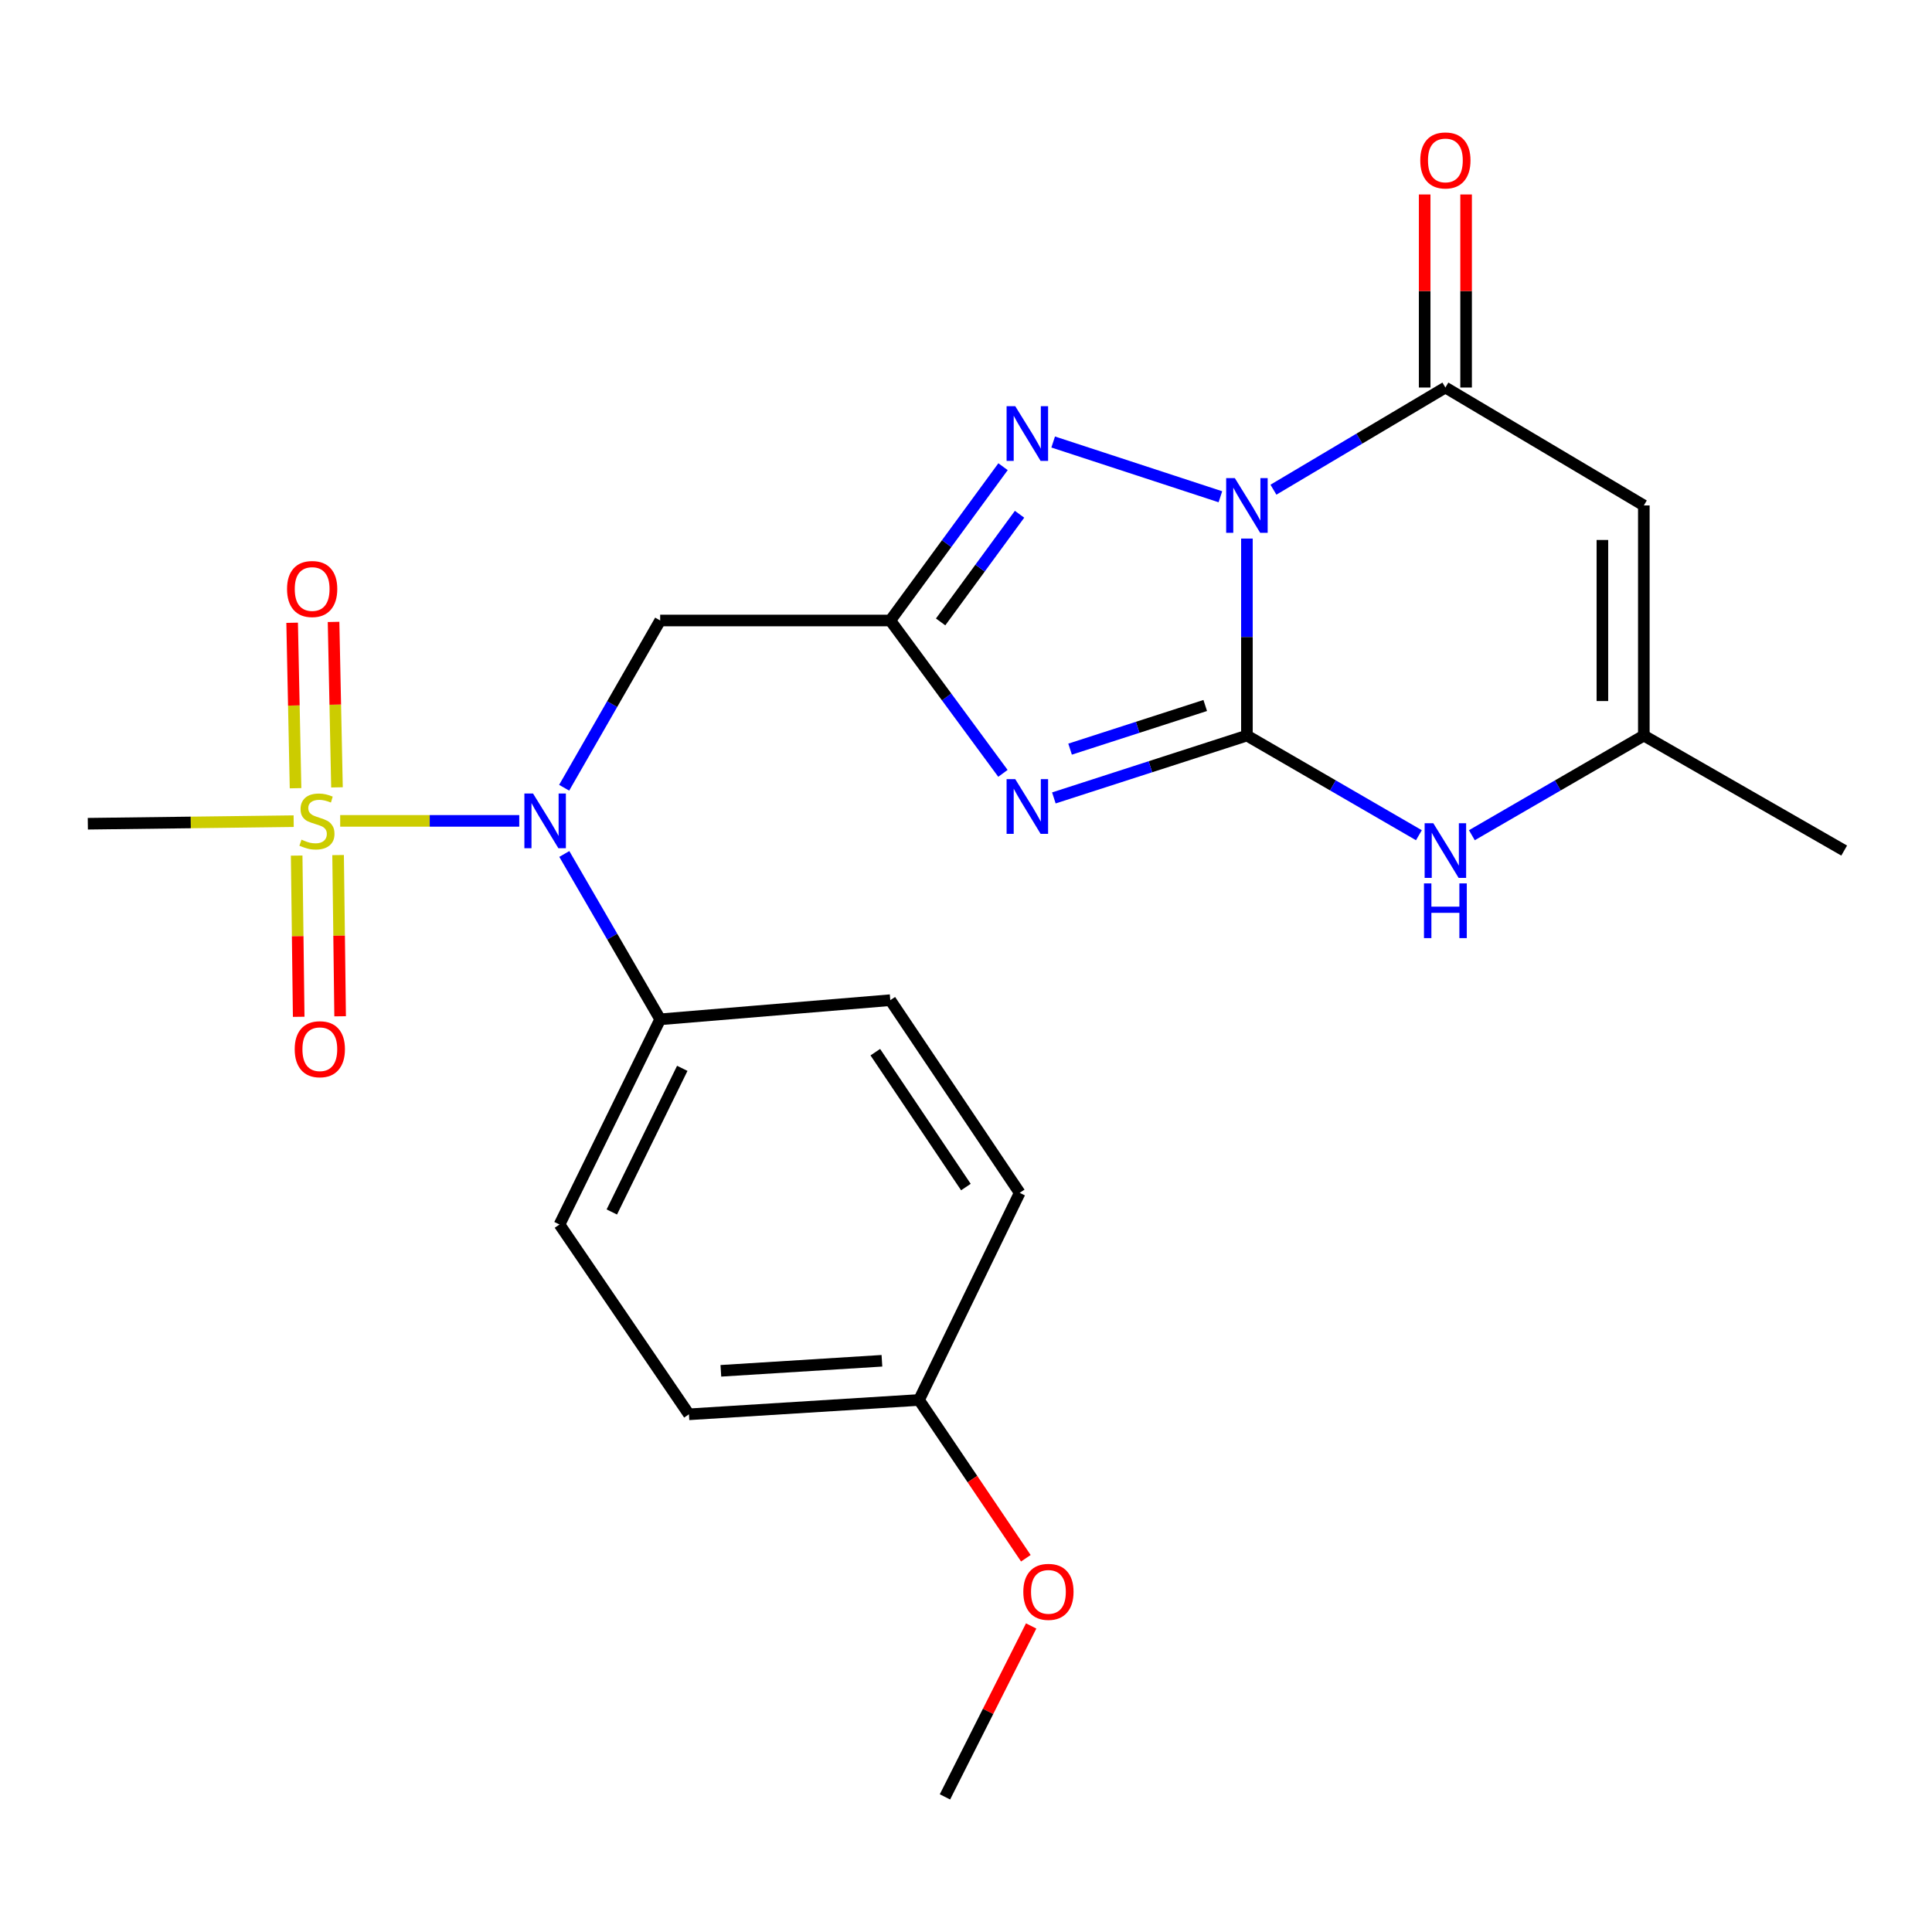<?xml version='1.0' encoding='iso-8859-1'?>
<svg version='1.1' baseProfile='full'
              xmlns='http://www.w3.org/2000/svg'
                      xmlns:rdkit='http://www.rdkit.org/xml'
                      xmlns:xlink='http://www.w3.org/1999/xlink'
                  xml:space='preserve'
width='1000px' height='1000px' viewBox='0 0 1000 1000'>
<!-- END OF HEADER -->
<rect style='opacity:1.0;fill:#FFFFFF;stroke:none' width='1000' height='1000' x='0' y='0'> </rect>
<path class='bond-0' d='M 645.403,278.759 L 645.403,329.744' style='fill:none;fill-rule:evenodd;stroke:#0000FF;stroke-width:6px;stroke-linecap:butt;stroke-linejoin:miter;stroke-opacity:1' />
<path class='bond-0' d='M 645.403,329.744 L 645.403,380.729' style='fill:none;fill-rule:evenodd;stroke:#000000;stroke-width:6px;stroke-linecap:butt;stroke-linejoin:miter;stroke-opacity:1' />
<path class='bond-4' d='M 631.673,257.124 L 545.12,228.779' style='fill:none;fill-rule:evenodd;stroke:#0000FF;stroke-width:6px;stroke-linecap:butt;stroke-linejoin:miter;stroke-opacity:1' />
<path class='bond-5' d='M 659.13,253.465 L 703.63,227.024' style='fill:none;fill-rule:evenodd;stroke:#0000FF;stroke-width:6px;stroke-linecap:butt;stroke-linejoin:miter;stroke-opacity:1' />
<path class='bond-5' d='M 703.63,227.024 L 748.129,200.584' style='fill:none;fill-rule:evenodd;stroke:#000000;stroke-width:6px;stroke-linecap:butt;stroke-linejoin:miter;stroke-opacity:1' />
<path class='bond-1' d='M 645.403,380.729 L 595.44,396.866' style='fill:none;fill-rule:evenodd;stroke:#000000;stroke-width:6px;stroke-linecap:butt;stroke-linejoin:miter;stroke-opacity:1' />
<path class='bond-1' d='M 595.44,396.866 L 545.478,413.004' style='fill:none;fill-rule:evenodd;stroke:#0000FF;stroke-width:6px;stroke-linecap:butt;stroke-linejoin:miter;stroke-opacity:1' />
<path class='bond-1' d='M 623.823,365.162 L 588.849,376.459' style='fill:none;fill-rule:evenodd;stroke:#000000;stroke-width:6px;stroke-linecap:butt;stroke-linejoin:miter;stroke-opacity:1' />
<path class='bond-1' d='M 588.849,376.459 L 553.875,387.755' style='fill:none;fill-rule:evenodd;stroke:#0000FF;stroke-width:6px;stroke-linecap:butt;stroke-linejoin:miter;stroke-opacity:1' />
<path class='bond-7' d='M 645.403,380.729 L 689.912,406.52' style='fill:none;fill-rule:evenodd;stroke:#000000;stroke-width:6px;stroke-linecap:butt;stroke-linejoin:miter;stroke-opacity:1' />
<path class='bond-7' d='M 689.912,406.52 L 734.421,432.31' style='fill:none;fill-rule:evenodd;stroke:#0000FF;stroke-width:6px;stroke-linecap:butt;stroke-linejoin:miter;stroke-opacity:1' />
<path class='bond-24' d='M 519.115,400.288 L 489.964,360.728' style='fill:none;fill-rule:evenodd;stroke:#0000FF;stroke-width:6px;stroke-linecap:butt;stroke-linejoin:miter;stroke-opacity:1' />
<path class='bond-24' d='M 489.964,360.728 L 460.814,321.169' style='fill:none;fill-rule:evenodd;stroke:#000000;stroke-width:6px;stroke-linecap:butt;stroke-linejoin:miter;stroke-opacity:1' />
<path class='bond-2' d='M 460.814,321.169 L 489.993,281.365' style='fill:none;fill-rule:evenodd;stroke:#000000;stroke-width:6px;stroke-linecap:butt;stroke-linejoin:miter;stroke-opacity:1' />
<path class='bond-2' d='M 489.993,281.365 L 519.173,241.56' style='fill:none;fill-rule:evenodd;stroke:#0000FF;stroke-width:6px;stroke-linecap:butt;stroke-linejoin:miter;stroke-opacity:1' />
<path class='bond-2' d='M 486.864,321.907 L 507.289,294.044' style='fill:none;fill-rule:evenodd;stroke:#000000;stroke-width:6px;stroke-linecap:butt;stroke-linejoin:miter;stroke-opacity:1' />
<path class='bond-2' d='M 507.289,294.044 L 527.715,266.181' style='fill:none;fill-rule:evenodd;stroke:#0000FF;stroke-width:6px;stroke-linecap:butt;stroke-linejoin:miter;stroke-opacity:1' />
<path class='bond-9' d='M 460.814,321.169 L 341.706,321.169' style='fill:none;fill-rule:evenodd;stroke:#000000;stroke-width:6px;stroke-linecap:butt;stroke-linejoin:miter;stroke-opacity:1' />
<path class='bond-3' d='M 176.083,424.884 L 222.424,424.884' style='fill:none;fill-rule:evenodd;stroke:#CCCC00;stroke-width:6px;stroke-linecap:butt;stroke-linejoin:miter;stroke-opacity:1' />
<path class='bond-3' d='M 222.424,424.884 L 268.766,424.884' style='fill:none;fill-rule:evenodd;stroke:#0000FF;stroke-width:6px;stroke-linecap:butt;stroke-linejoin:miter;stroke-opacity:1' />
<path class='bond-11' d='M 153.553,442.852 L 154.079,484.575' style='fill:none;fill-rule:evenodd;stroke:#CCCC00;stroke-width:6px;stroke-linecap:butt;stroke-linejoin:miter;stroke-opacity:1' />
<path class='bond-11' d='M 154.079,484.575 L 154.605,526.299' style='fill:none;fill-rule:evenodd;stroke:#FF0000;stroke-width:6px;stroke-linecap:butt;stroke-linejoin:miter;stroke-opacity:1' />
<path class='bond-11' d='M 174.997,442.581 L 175.523,484.305' style='fill:none;fill-rule:evenodd;stroke:#CCCC00;stroke-width:6px;stroke-linecap:butt;stroke-linejoin:miter;stroke-opacity:1' />
<path class='bond-11' d='M 175.523,484.305 L 176.049,526.029' style='fill:none;fill-rule:evenodd;stroke:#FF0000;stroke-width:6px;stroke-linecap:butt;stroke-linejoin:miter;stroke-opacity:1' />
<path class='bond-12' d='M 174.418,407.539 L 173.534,364.72' style='fill:none;fill-rule:evenodd;stroke:#CCCC00;stroke-width:6px;stroke-linecap:butt;stroke-linejoin:miter;stroke-opacity:1' />
<path class='bond-12' d='M 173.534,364.72 L 172.65,321.9' style='fill:none;fill-rule:evenodd;stroke:#FF0000;stroke-width:6px;stroke-linecap:butt;stroke-linejoin:miter;stroke-opacity:1' />
<path class='bond-12' d='M 152.976,407.982 L 152.093,365.162' style='fill:none;fill-rule:evenodd;stroke:#CCCC00;stroke-width:6px;stroke-linecap:butt;stroke-linejoin:miter;stroke-opacity:1' />
<path class='bond-12' d='M 152.093,365.162 L 151.209,322.343' style='fill:none;fill-rule:evenodd;stroke:#FF0000;stroke-width:6px;stroke-linecap:butt;stroke-linejoin:miter;stroke-opacity:1' />
<path class='bond-17' d='M 152.005,425.034 L 98.73,425.697' style='fill:none;fill-rule:evenodd;stroke:#CCCC00;stroke-width:6px;stroke-linecap:butt;stroke-linejoin:miter;stroke-opacity:1' />
<path class='bond-17' d='M 98.73,425.697 L 45.455,426.361' style='fill:none;fill-rule:evenodd;stroke:#000000;stroke-width:6px;stroke-linecap:butt;stroke-linejoin:miter;stroke-opacity:1' />
<path class='bond-6' d='M 748.129,200.584 L 850.843,261.621' style='fill:none;fill-rule:evenodd;stroke:#000000;stroke-width:6px;stroke-linecap:butt;stroke-linejoin:miter;stroke-opacity:1' />
<path class='bond-14' d='M 758.852,200.584 L 758.852,150.619' style='fill:none;fill-rule:evenodd;stroke:#000000;stroke-width:6px;stroke-linecap:butt;stroke-linejoin:miter;stroke-opacity:1' />
<path class='bond-14' d='M 758.852,150.619 L 758.852,100.654' style='fill:none;fill-rule:evenodd;stroke:#FF0000;stroke-width:6px;stroke-linecap:butt;stroke-linejoin:miter;stroke-opacity:1' />
<path class='bond-14' d='M 737.406,200.584 L 737.406,150.619' style='fill:none;fill-rule:evenodd;stroke:#000000;stroke-width:6px;stroke-linecap:butt;stroke-linejoin:miter;stroke-opacity:1' />
<path class='bond-14' d='M 737.406,150.619 L 737.406,100.654' style='fill:none;fill-rule:evenodd;stroke:#FF0000;stroke-width:6px;stroke-linecap:butt;stroke-linejoin:miter;stroke-opacity:1' />
<path class='bond-10' d='M 850.843,261.621 L 850.843,380.729' style='fill:none;fill-rule:evenodd;stroke:#000000;stroke-width:6px;stroke-linecap:butt;stroke-linejoin:miter;stroke-opacity:1' />
<path class='bond-10' d='M 829.397,279.487 L 829.397,362.863' style='fill:none;fill-rule:evenodd;stroke:#000000;stroke-width:6px;stroke-linecap:butt;stroke-linejoin:miter;stroke-opacity:1' />
<path class='bond-25' d='M 761.837,432.309 L 806.34,406.519' style='fill:none;fill-rule:evenodd;stroke:#0000FF;stroke-width:6px;stroke-linecap:butt;stroke-linejoin:miter;stroke-opacity:1' />
<path class='bond-25' d='M 806.34,406.519 L 850.843,380.729' style='fill:none;fill-rule:evenodd;stroke:#000000;stroke-width:6px;stroke-linecap:butt;stroke-linejoin:miter;stroke-opacity:1' />
<path class='bond-8' d='M 292.004,407.734 L 316.855,364.451' style='fill:none;fill-rule:evenodd;stroke:#0000FF;stroke-width:6px;stroke-linecap:butt;stroke-linejoin:miter;stroke-opacity:1' />
<path class='bond-8' d='M 316.855,364.451 L 341.706,321.169' style='fill:none;fill-rule:evenodd;stroke:#000000;stroke-width:6px;stroke-linecap:butt;stroke-linejoin:miter;stroke-opacity:1' />
<path class='bond-13' d='M 292.088,442.012 L 316.897,484.805' style='fill:none;fill-rule:evenodd;stroke:#0000FF;stroke-width:6px;stroke-linecap:butt;stroke-linejoin:miter;stroke-opacity:1' />
<path class='bond-13' d='M 316.897,484.805 L 341.706,527.598' style='fill:none;fill-rule:evenodd;stroke:#000000;stroke-width:6px;stroke-linecap:butt;stroke-linejoin:miter;stroke-opacity:1' />
<path class='bond-22' d='M 850.843,380.729 L 954.545,440.253' style='fill:none;fill-rule:evenodd;stroke:#000000;stroke-width:6px;stroke-linecap:butt;stroke-linejoin:miter;stroke-opacity:1' />
<path class='bond-15' d='M 341.706,527.598 L 289.604,633.802' style='fill:none;fill-rule:evenodd;stroke:#000000;stroke-width:6px;stroke-linecap:butt;stroke-linejoin:miter;stroke-opacity:1' />
<path class='bond-15' d='M 353.144,552.974 L 316.673,627.317' style='fill:none;fill-rule:evenodd;stroke:#000000;stroke-width:6px;stroke-linecap:butt;stroke-linejoin:miter;stroke-opacity:1' />
<path class='bond-16' d='M 341.706,527.598 L 460.814,517.685' style='fill:none;fill-rule:evenodd;stroke:#000000;stroke-width:6px;stroke-linecap:butt;stroke-linejoin:miter;stroke-opacity:1' />
<path class='bond-20' d='M 289.604,633.802 L 356.587,732.048' style='fill:none;fill-rule:evenodd;stroke:#000000;stroke-width:6px;stroke-linecap:butt;stroke-linejoin:miter;stroke-opacity:1' />
<path class='bond-19' d='M 460.814,517.685 L 527.796,617.42' style='fill:none;fill-rule:evenodd;stroke:#000000;stroke-width:6px;stroke-linecap:butt;stroke-linejoin:miter;stroke-opacity:1' />
<path class='bond-19' d='M 453.058,544.602 L 499.945,614.417' style='fill:none;fill-rule:evenodd;stroke:#000000;stroke-width:6px;stroke-linecap:butt;stroke-linejoin:miter;stroke-opacity:1' />
<path class='bond-18' d='M 475.683,724.626 L 527.796,617.42' style='fill:none;fill-rule:evenodd;stroke:#000000;stroke-width:6px;stroke-linecap:butt;stroke-linejoin:miter;stroke-opacity:1' />
<path class='bond-21' d='M 475.683,724.626 L 503.331,765.586' style='fill:none;fill-rule:evenodd;stroke:#000000;stroke-width:6px;stroke-linecap:butt;stroke-linejoin:miter;stroke-opacity:1' />
<path class='bond-21' d='M 503.331,765.586 L 530.979,806.547' style='fill:none;fill-rule:evenodd;stroke:#FF0000;stroke-width:6px;stroke-linecap:butt;stroke-linejoin:miter;stroke-opacity:1' />
<path class='bond-26' d='M 475.683,724.626 L 356.587,732.048' style='fill:none;fill-rule:evenodd;stroke:#000000;stroke-width:6px;stroke-linecap:butt;stroke-linejoin:miter;stroke-opacity:1' />
<path class='bond-26' d='M 456.484,704.335 L 373.117,709.531' style='fill:none;fill-rule:evenodd;stroke:#000000;stroke-width:6px;stroke-linecap:butt;stroke-linejoin:miter;stroke-opacity:1' />
<path class='bond-23' d='M 533.723,841.594 L 511.417,885.83' style='fill:none;fill-rule:evenodd;stroke:#FF0000;stroke-width:6px;stroke-linecap:butt;stroke-linejoin:miter;stroke-opacity:1' />
<path class='bond-23' d='M 511.417,885.83 L 489.11,930.065' style='fill:none;fill-rule:evenodd;stroke:#000000;stroke-width:6px;stroke-linecap:butt;stroke-linejoin:miter;stroke-opacity:1' />
<path  class='atom-0' d='M 639.143 247.461
L 648.423 262.461
Q 649.343 263.941, 650.823 266.621
Q 652.303 269.301, 652.383 269.461
L 652.383 247.461
L 656.143 247.461
L 656.143 275.781
L 652.263 275.781
L 642.303 259.381
Q 641.143 257.461, 639.903 255.261
Q 638.703 253.061, 638.343 252.381
L 638.343 275.781
L 634.663 275.781
L 634.663 247.461
L 639.143 247.461
' fill='#0000FF'/>
<path  class='atom-2' d='M 525.492 403.277
L 534.772 418.277
Q 535.692 419.757, 537.172 422.437
Q 538.652 425.117, 538.732 425.277
L 538.732 403.277
L 542.492 403.277
L 542.492 431.597
L 538.612 431.597
L 528.652 415.197
Q 527.492 413.277, 526.252 411.077
Q 525.052 408.877, 524.692 408.197
L 524.692 431.597
L 521.012 431.597
L 521.012 403.277
L 525.492 403.277
' fill='#0000FF'/>
<path  class='atom-4' d='M 156.05 434.604
Q 156.37 434.724, 157.69 435.284
Q 159.01 435.844, 160.45 436.204
Q 161.93 436.524, 163.37 436.524
Q 166.05 436.524, 167.61 435.244
Q 169.17 433.924, 169.17 431.644
Q 169.17 430.084, 168.37 429.124
Q 167.61 428.164, 166.41 427.644
Q 165.21 427.124, 163.21 426.524
Q 160.69 425.764, 159.17 425.044
Q 157.69 424.324, 156.61 422.804
Q 155.57 421.284, 155.57 418.724
Q 155.57 415.164, 157.97 412.964
Q 160.41 410.764, 165.21 410.764
Q 168.49 410.764, 172.21 412.324
L 171.29 415.404
Q 167.89 414.004, 165.33 414.004
Q 162.57 414.004, 161.05 415.164
Q 159.53 416.284, 159.57 418.244
Q 159.57 419.764, 160.33 420.684
Q 161.13 421.604, 162.25 422.124
Q 163.41 422.644, 165.33 423.244
Q 167.89 424.044, 169.41 424.844
Q 170.93 425.644, 172.01 427.284
Q 173.13 428.884, 173.13 431.644
Q 173.13 435.564, 170.49 437.684
Q 167.89 439.764, 163.53 439.764
Q 161.01 439.764, 159.09 439.204
Q 157.21 438.684, 154.97 437.764
L 156.05 434.604
' fill='#CCCC00'/>
<path  class='atom-5' d='M 525.492 210.24
L 534.772 225.24
Q 535.692 226.72, 537.172 229.4
Q 538.652 232.08, 538.732 232.24
L 538.732 210.24
L 542.492 210.24
L 542.492 238.56
L 538.612 238.56
L 528.652 222.16
Q 527.492 220.24, 526.252 218.04
Q 525.052 215.84, 524.692 215.16
L 524.692 238.56
L 521.012 238.56
L 521.012 210.24
L 525.492 210.24
' fill='#0000FF'/>
<path  class='atom-8' d='M 741.869 426.093
L 751.149 441.093
Q 752.069 442.573, 753.549 445.253
Q 755.029 447.933, 755.109 448.093
L 755.109 426.093
L 758.869 426.093
L 758.869 454.413
L 754.989 454.413
L 745.029 438.013
Q 743.869 436.093, 742.629 433.893
Q 741.429 431.693, 741.069 431.013
L 741.069 454.413
L 737.389 454.413
L 737.389 426.093
L 741.869 426.093
' fill='#0000FF'/>
<path  class='atom-8' d='M 737.049 457.245
L 740.889 457.245
L 740.889 469.285
L 755.369 469.285
L 755.369 457.245
L 759.209 457.245
L 759.209 485.565
L 755.369 485.565
L 755.369 472.485
L 740.889 472.485
L 740.889 485.565
L 737.049 485.565
L 737.049 457.245
' fill='#0000FF'/>
<path  class='atom-9' d='M 275.898 410.724
L 285.178 425.724
Q 286.098 427.204, 287.578 429.884
Q 289.058 432.564, 289.138 432.724
L 289.138 410.724
L 292.898 410.724
L 292.898 439.044
L 289.018 439.044
L 279.058 422.644
Q 277.898 420.724, 276.658 418.524
Q 275.458 416.324, 275.098 415.644
L 275.098 439.044
L 271.418 439.044
L 271.418 410.724
L 275.898 410.724
' fill='#0000FF'/>
<path  class='atom-12' d='M 152.54 543.071
Q 152.54 536.271, 155.9 532.471
Q 159.26 528.671, 165.54 528.671
Q 171.82 528.671, 175.18 532.471
Q 178.54 536.271, 178.54 543.071
Q 178.54 549.951, 175.14 553.871
Q 171.74 557.751, 165.54 557.751
Q 159.3 557.751, 155.9 553.871
Q 152.54 549.991, 152.54 543.071
M 165.54 554.551
Q 169.86 554.551, 172.18 551.671
Q 174.54 548.751, 174.54 543.071
Q 174.54 537.511, 172.18 534.711
Q 169.86 531.871, 165.54 531.871
Q 161.22 531.871, 158.86 534.671
Q 156.54 537.471, 156.54 543.071
Q 156.54 548.791, 158.86 551.671
Q 161.22 554.551, 165.54 554.551
' fill='#FF0000'/>
<path  class='atom-13' d='M 148.572 304.867
Q 148.572 298.067, 151.932 294.267
Q 155.292 290.467, 161.572 290.467
Q 167.852 290.467, 171.212 294.267
Q 174.572 298.067, 174.572 304.867
Q 174.572 311.747, 171.172 315.667
Q 167.772 319.547, 161.572 319.547
Q 155.332 319.547, 151.932 315.667
Q 148.572 311.787, 148.572 304.867
M 161.572 316.347
Q 165.892 316.347, 168.212 313.467
Q 170.572 310.547, 170.572 304.867
Q 170.572 299.307, 168.212 296.507
Q 165.892 293.667, 161.572 293.667
Q 157.252 293.667, 154.892 296.467
Q 152.572 299.267, 152.572 304.867
Q 152.572 310.587, 154.892 313.467
Q 157.252 316.347, 161.572 316.347
' fill='#FF0000'/>
<path  class='atom-15' d='M 735.129 83.033
Q 735.129 76.233, 738.489 72.433
Q 741.849 68.633, 748.129 68.633
Q 754.409 68.633, 757.769 72.433
Q 761.129 76.233, 761.129 83.033
Q 761.129 89.913, 757.729 93.833
Q 754.329 97.713, 748.129 97.713
Q 741.889 97.713, 738.489 93.833
Q 735.129 89.953, 735.129 83.033
M 748.129 94.513
Q 752.449 94.513, 754.769 91.633
Q 757.129 88.713, 757.129 83.033
Q 757.129 77.473, 754.769 74.673
Q 752.449 71.833, 748.129 71.833
Q 743.809 71.833, 741.449 74.633
Q 739.129 77.433, 739.129 83.033
Q 739.129 88.753, 741.449 91.633
Q 743.809 94.513, 748.129 94.513
' fill='#FF0000'/>
<path  class='atom-22' d='M 529.665 823.94
Q 529.665 817.14, 533.025 813.34
Q 536.385 809.54, 542.665 809.54
Q 548.945 809.54, 552.305 813.34
Q 555.665 817.14, 555.665 823.94
Q 555.665 830.82, 552.265 834.74
Q 548.865 838.62, 542.665 838.62
Q 536.425 838.62, 533.025 834.74
Q 529.665 830.86, 529.665 823.94
M 542.665 835.42
Q 546.985 835.42, 549.305 832.54
Q 551.665 829.62, 551.665 823.94
Q 551.665 818.38, 549.305 815.58
Q 546.985 812.74, 542.665 812.74
Q 538.345 812.74, 535.985 815.54
Q 533.665 818.34, 533.665 823.94
Q 533.665 829.66, 535.985 832.54
Q 538.345 835.42, 542.665 835.42
' fill='#FF0000'/>
</svg>
